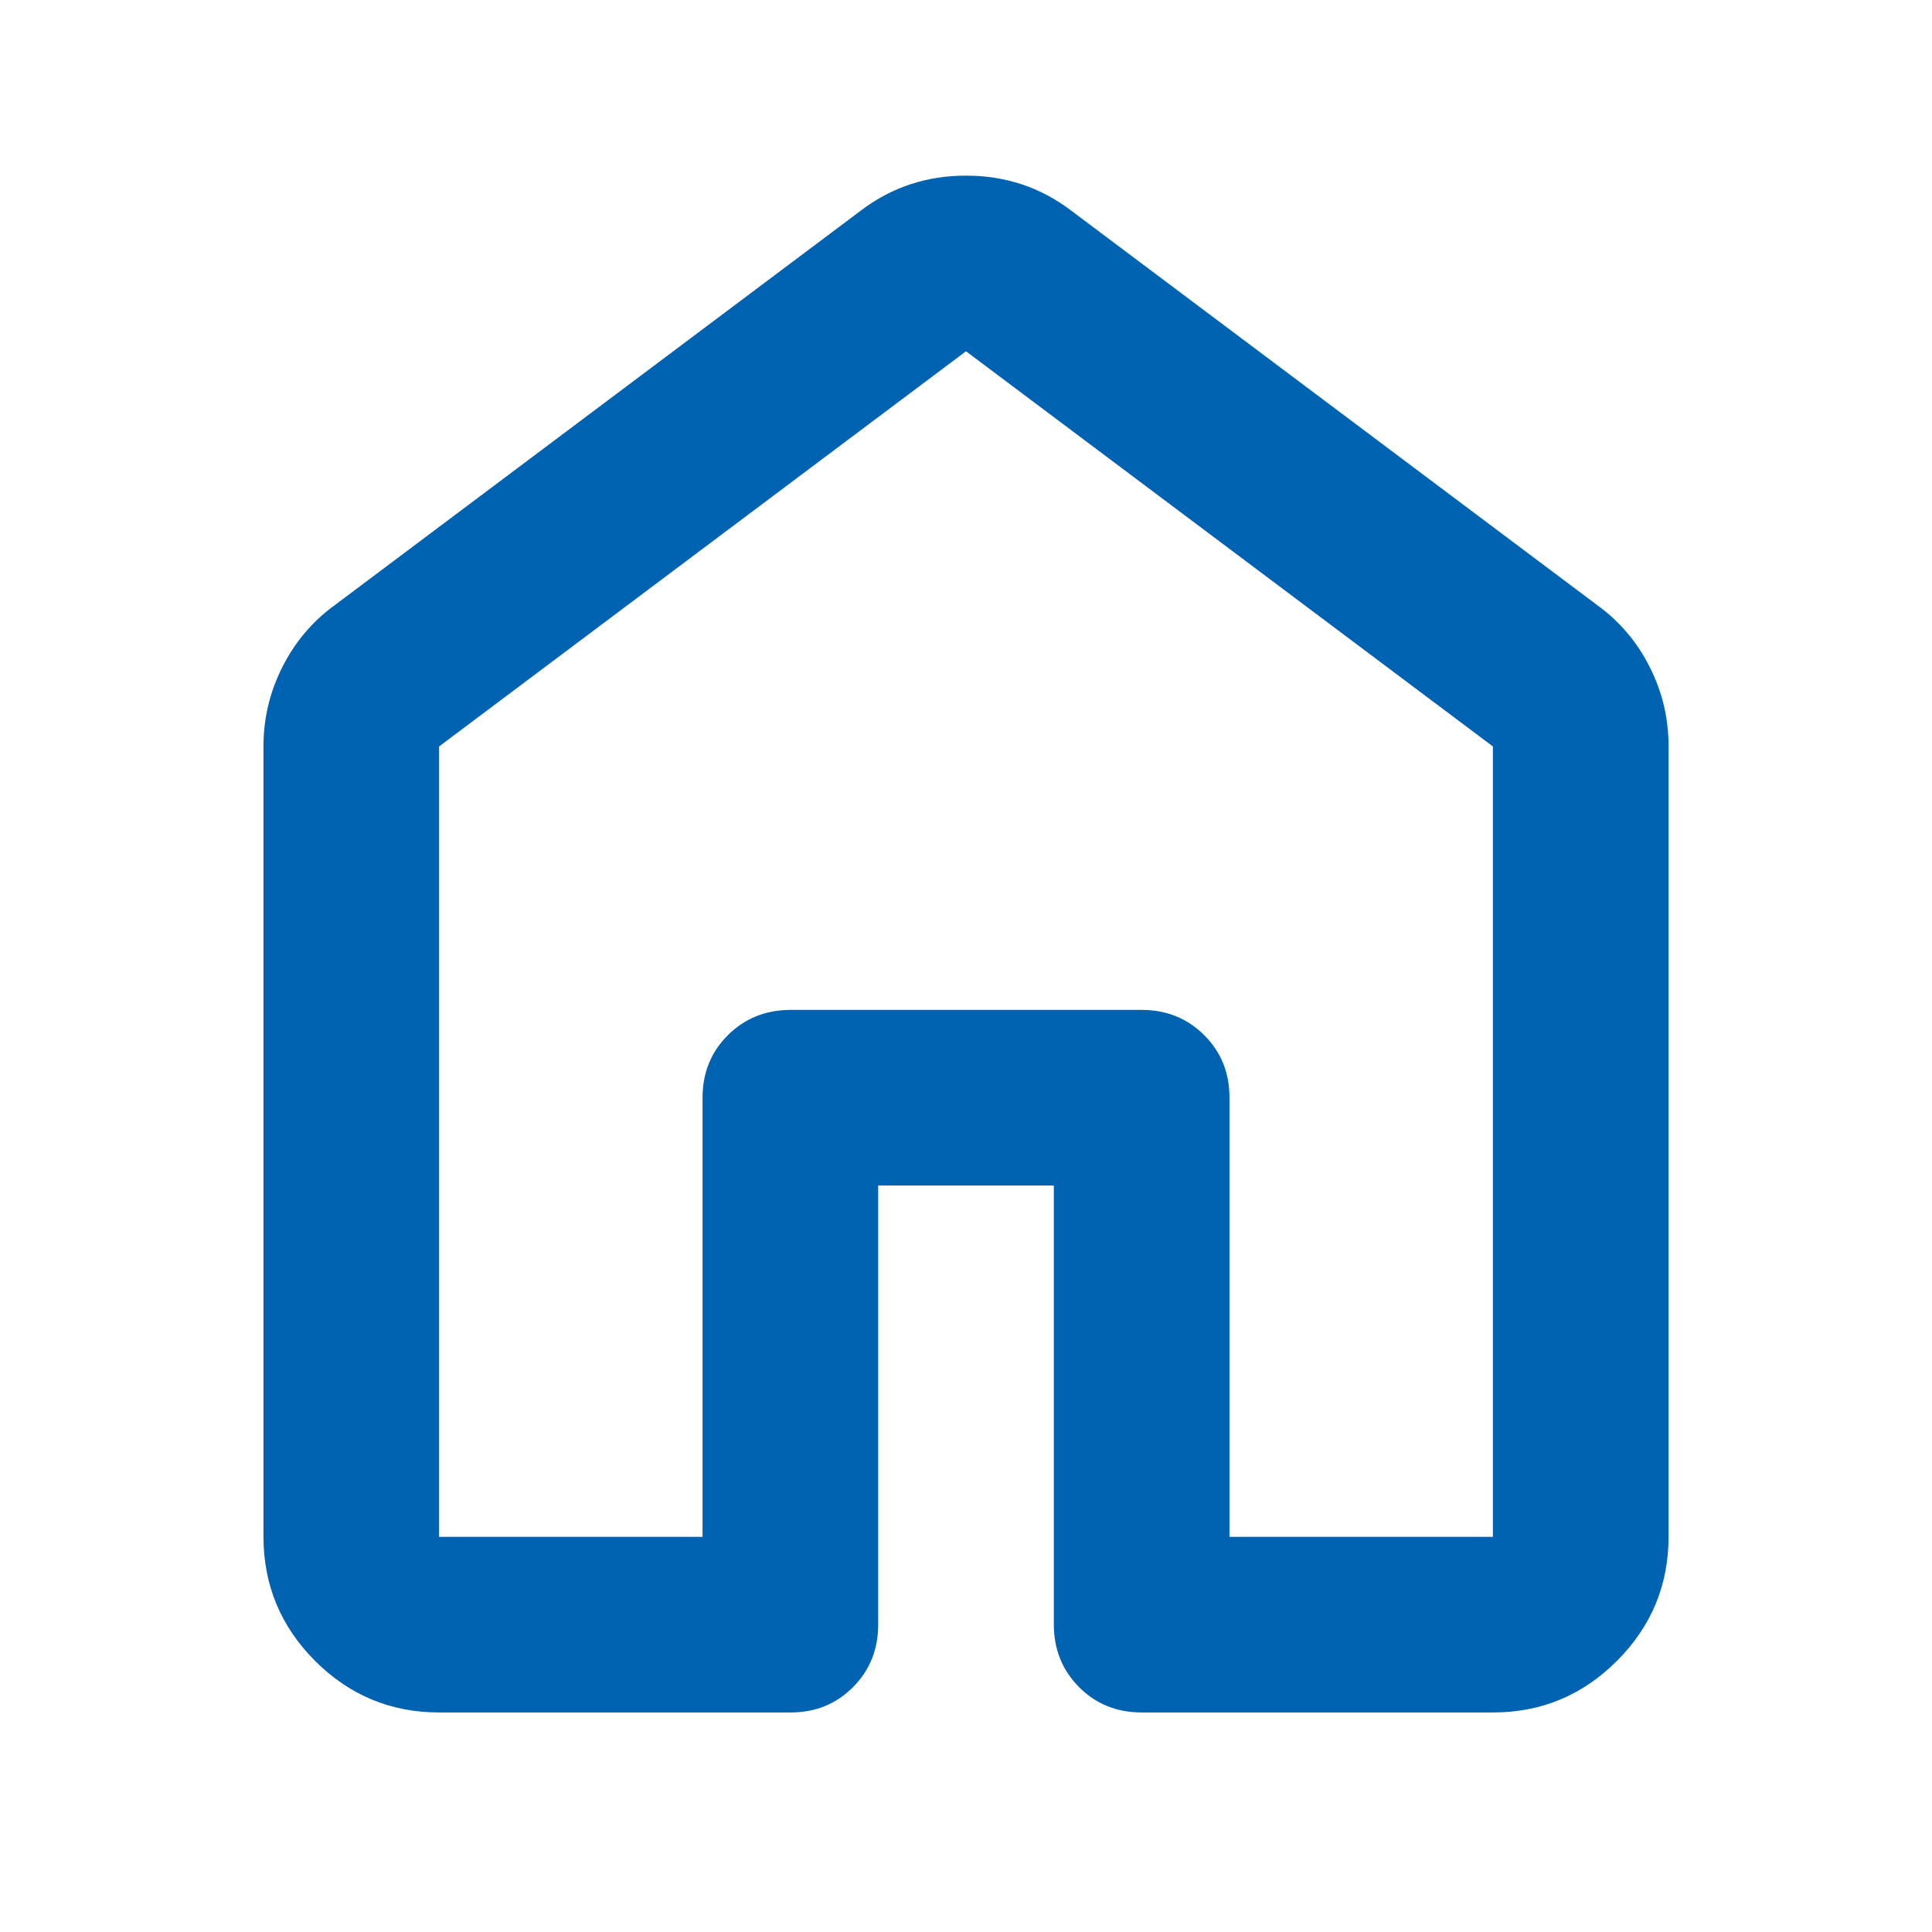 <svg width="22" height="22" viewBox="0 0 22 22" fill="none" xmlns="http://www.w3.org/2000/svg">
<path d="M5 17.5H8V12.5C8 12.217 8.096 11.979 8.288 11.788C8.48 11.597 8.717 11.501 9 11.5H13C13.283 11.5 13.521 11.596 13.713 11.788C13.905 11.98 14.001 12.217 14 12.5V17.5H17V8.5L11 4L5 8.5V17.5ZM3 17.5V8.5C3 8.183 3.071 7.883 3.213 7.6C3.355 7.317 3.551 7.083 3.8 6.9L9.8 2.4C10.15 2.133 10.55 2 11 2C11.45 2 11.85 2.133 12.2 2.4L18.2 6.9C18.45 7.083 18.646 7.317 18.788 7.6C18.93 7.883 19.001 8.183 19 8.5V17.5C19 18.05 18.804 18.521 18.412 18.913C18.02 19.305 17.549 19.501 17 19.5H13C12.717 19.5 12.479 19.404 12.288 19.212C12.097 19.02 12.001 18.783 12 18.5V13.5H10V18.5C10 18.783 9.904 19.021 9.712 19.213C9.52 19.405 9.283 19.501 9 19.5H5C4.45 19.5 3.979 19.304 3.588 18.913C3.197 18.522 3.001 18.051 3 17.5Z" fill="#0063B1"/>
</svg>
